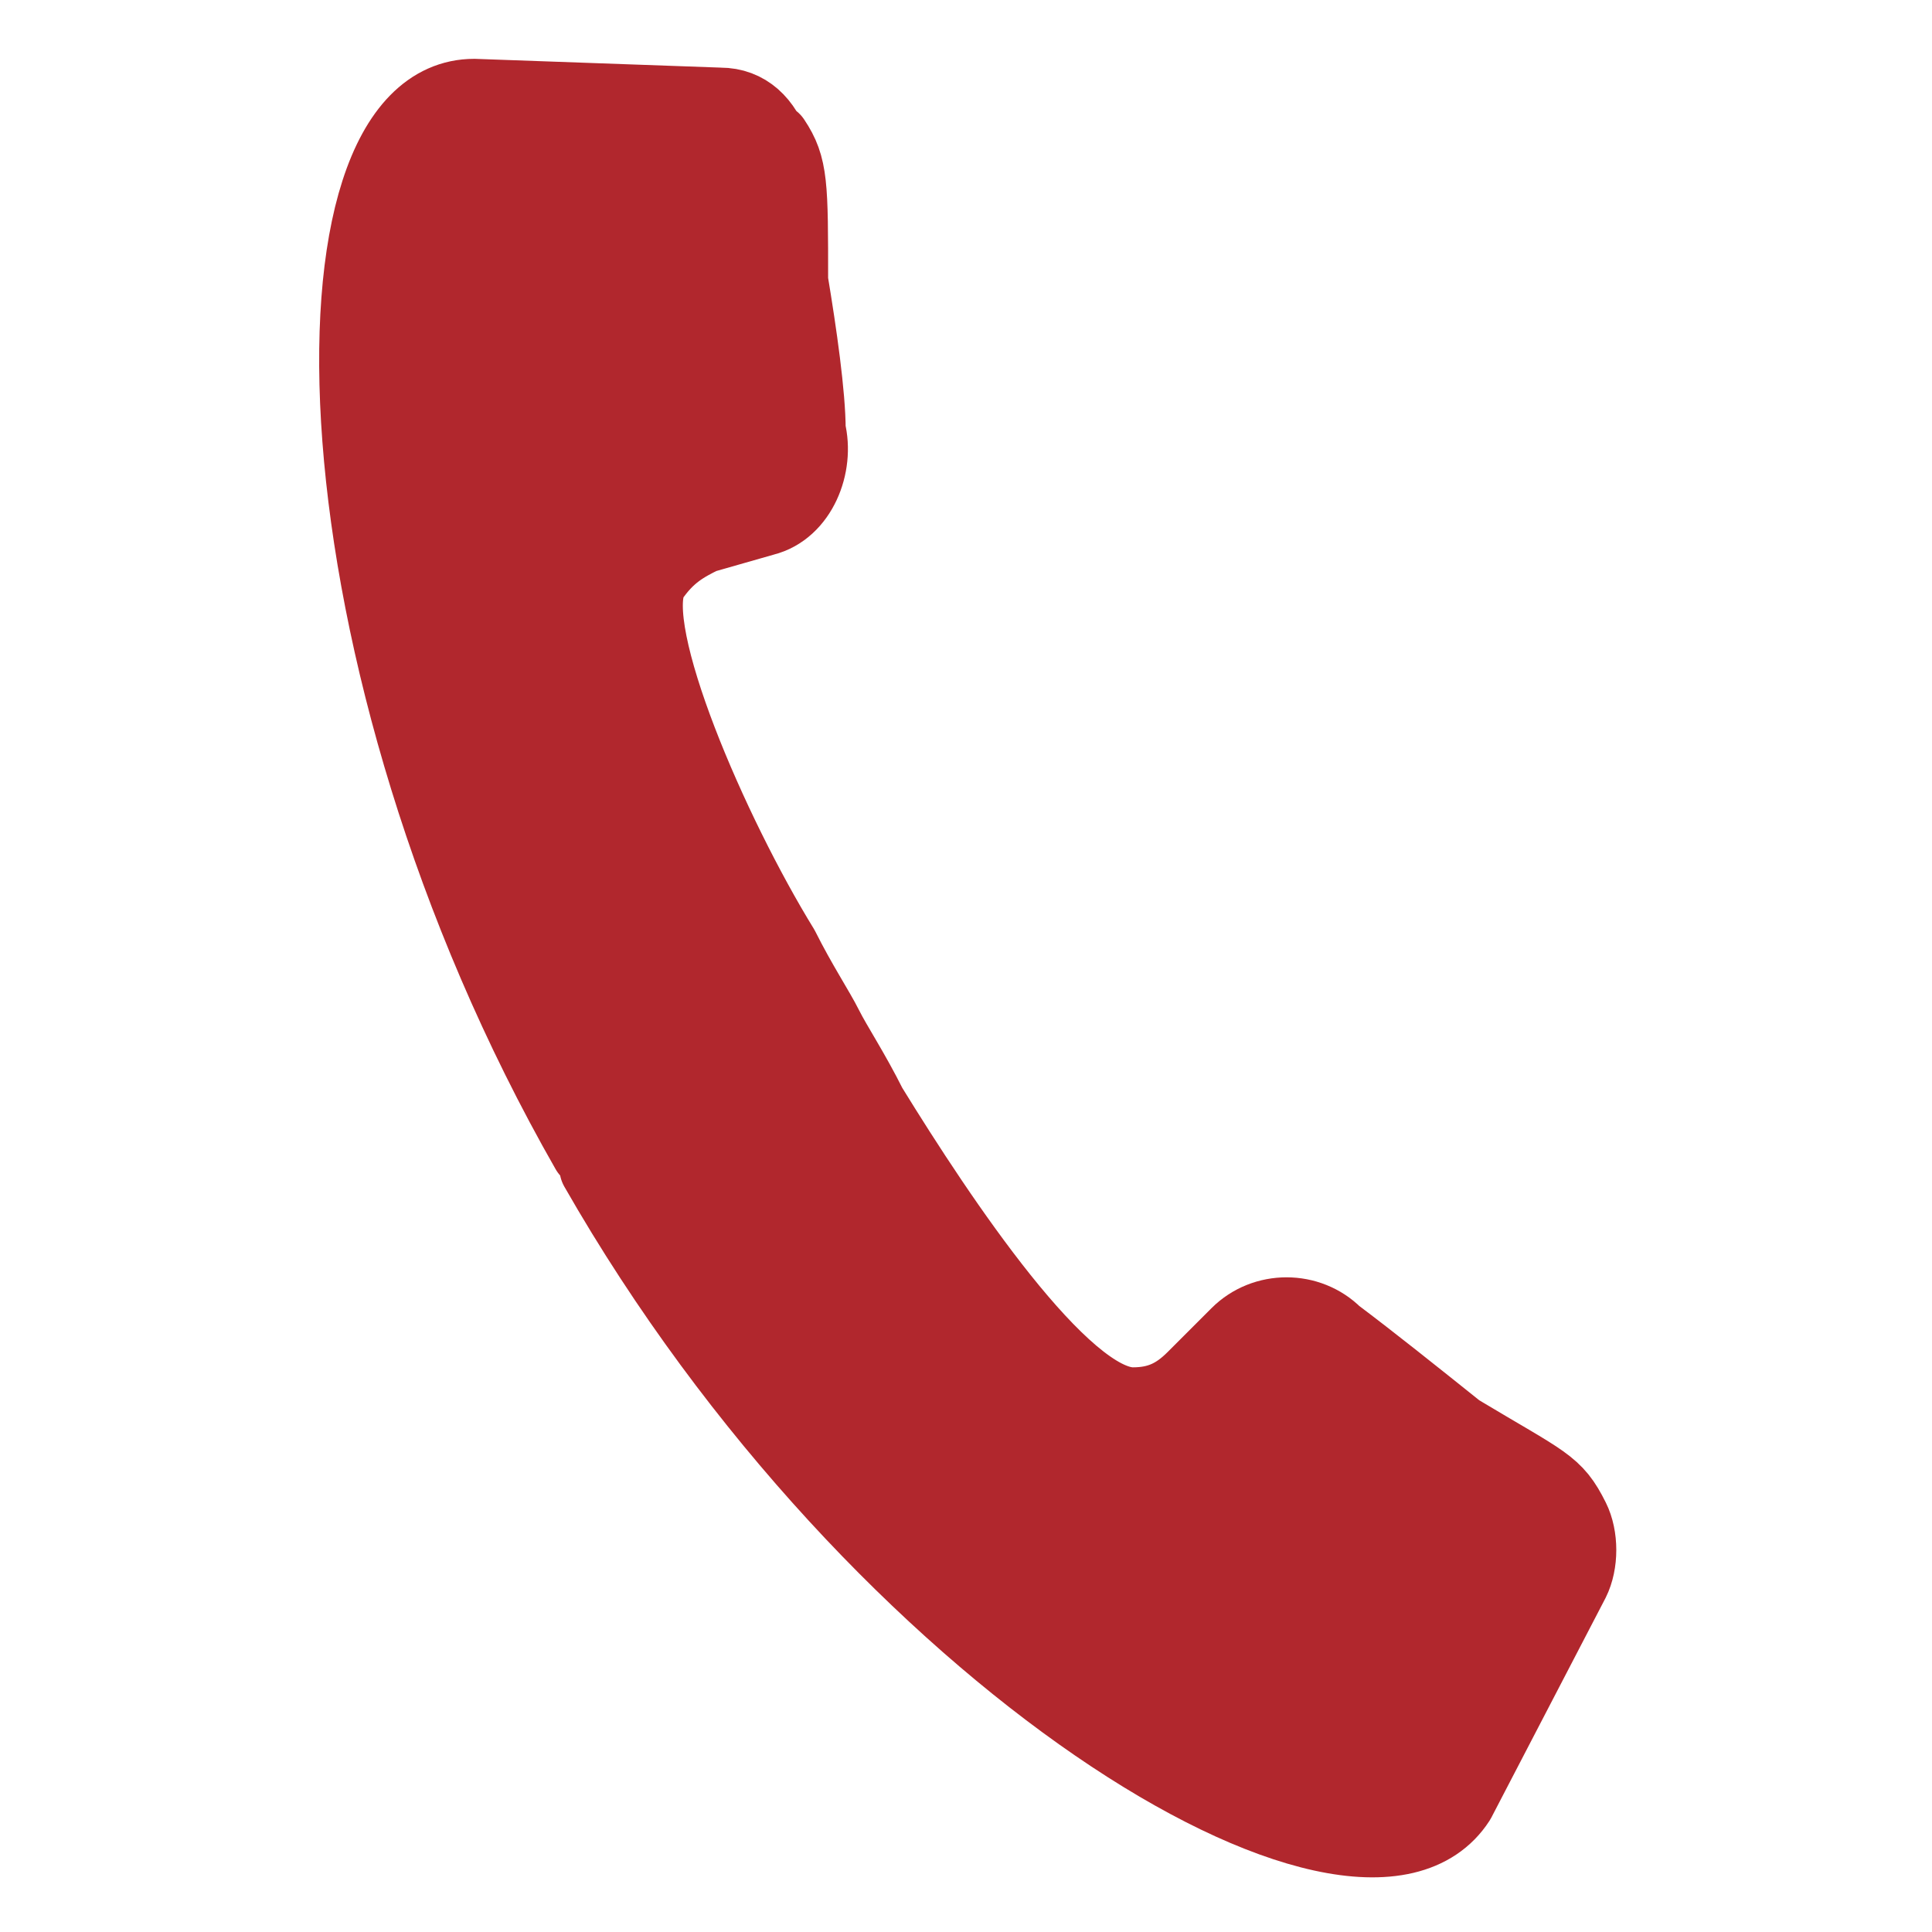 <?xml version="1.0" encoding="utf-8"?>
<!-- Generator: Adobe Illustrator 25.3.1, SVG Export Plug-In . SVG Version: 6.00 Build 0)  -->
<svg version="1.1" id="レイヤー_1" xmlns="http://www.w3.org/2000/svg" xmlns:xlink="http://www.w3.org/1999/xlink" x="0px"
	 y="0px" viewBox="0 0 22 22" style="enable-background:new 0 0 22 22;" xml:space="preserve">
<style type="text/css">
	.st0{fill:#B1272D;stroke:#B1272D;stroke-width:0.86;stroke-linecap:round;stroke-linejoin:round;}
</style>
<g id="レイヤー_2_1_">
	<g id="txt">
		<path id="handset" class="st0" d="M6.7,13.1L6.7,13.1c0.1,0.1,0.1,0.2,0.1,0.2c3.2,5.6,8.7,8.9,9.8,7.2l1.3-2.5
			c0.1-0.2,0.1-0.5,0-0.7l0,0c-0.2-0.4-0.3-0.4-1.3-1c-0.5-0.4-1-0.8-1.4-1.1c-0.3-0.3-0.8-0.3-1.1,0l-0.5,0.5
			c-0.2,0.2-0.4,0.3-0.7,0.3c-0.8,0-2.2-2.1-3-3.4c-0.2-0.4-0.4-0.7-0.5-0.9s-0.3-0.5-0.5-0.9C8.1,9.5,7.1,7.2,7.4,6.6
			C7.6,6.3,7.8,6.2,8,6.1l0.7-0.2c0.4-0.1,0.6-0.6,0.5-1C9.2,4.5,9.1,3.8,9,3.2C9,2.1,9,1.9,8.8,1.6v0.1C8.7,1.4,8.5,1.2,8.2,1.2
			L5.4,1.1C3.4,1.1,3.5,7.5,6.7,13.1z"/>
	</g>
</g>
</svg>
